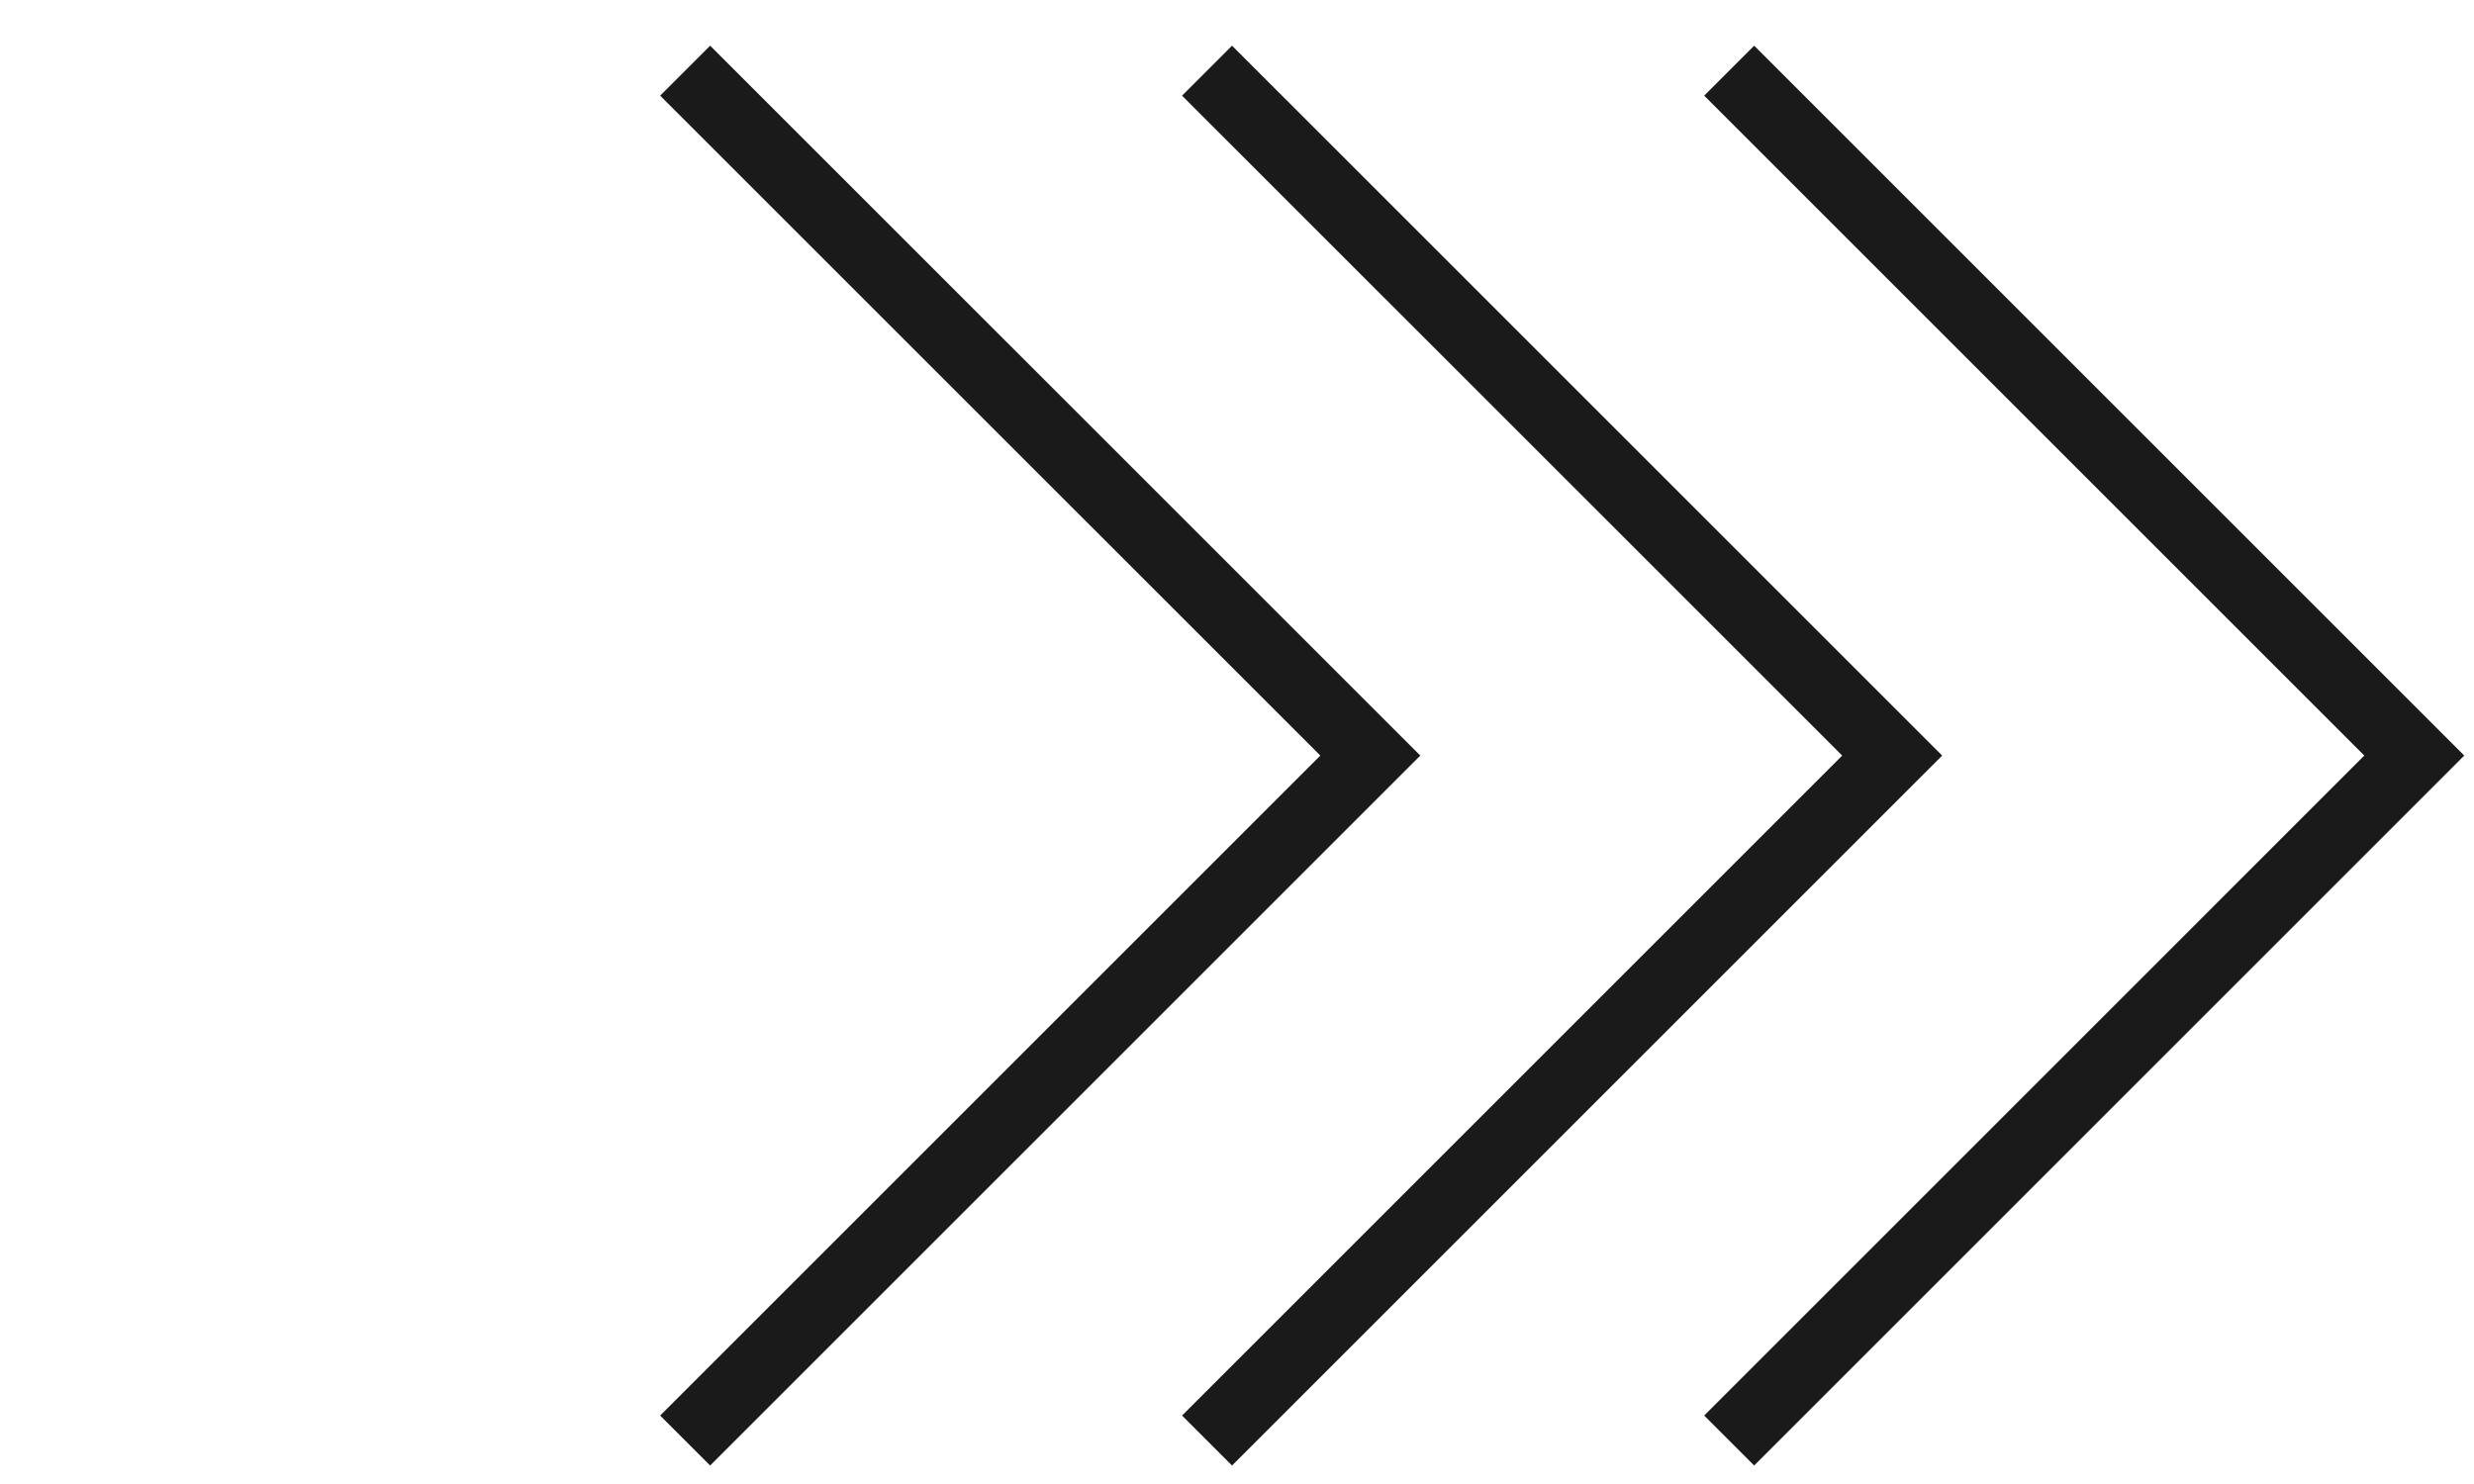<svg width="35" height="21" viewBox="0 0 35 21" fill="none" xmlns="http://www.w3.org/2000/svg">
<path d="M9.693 1L19.386 10.692L9.693 20.385" stroke="#1A1A1A"/>
<path d="M17.076 1L26.769 10.692L17.076 20.385" stroke="#1A1A1A"/>
<path d="M24.463 1L34.155 10.692L24.463 20.385" stroke="#1A1A1A"/>
</svg>

